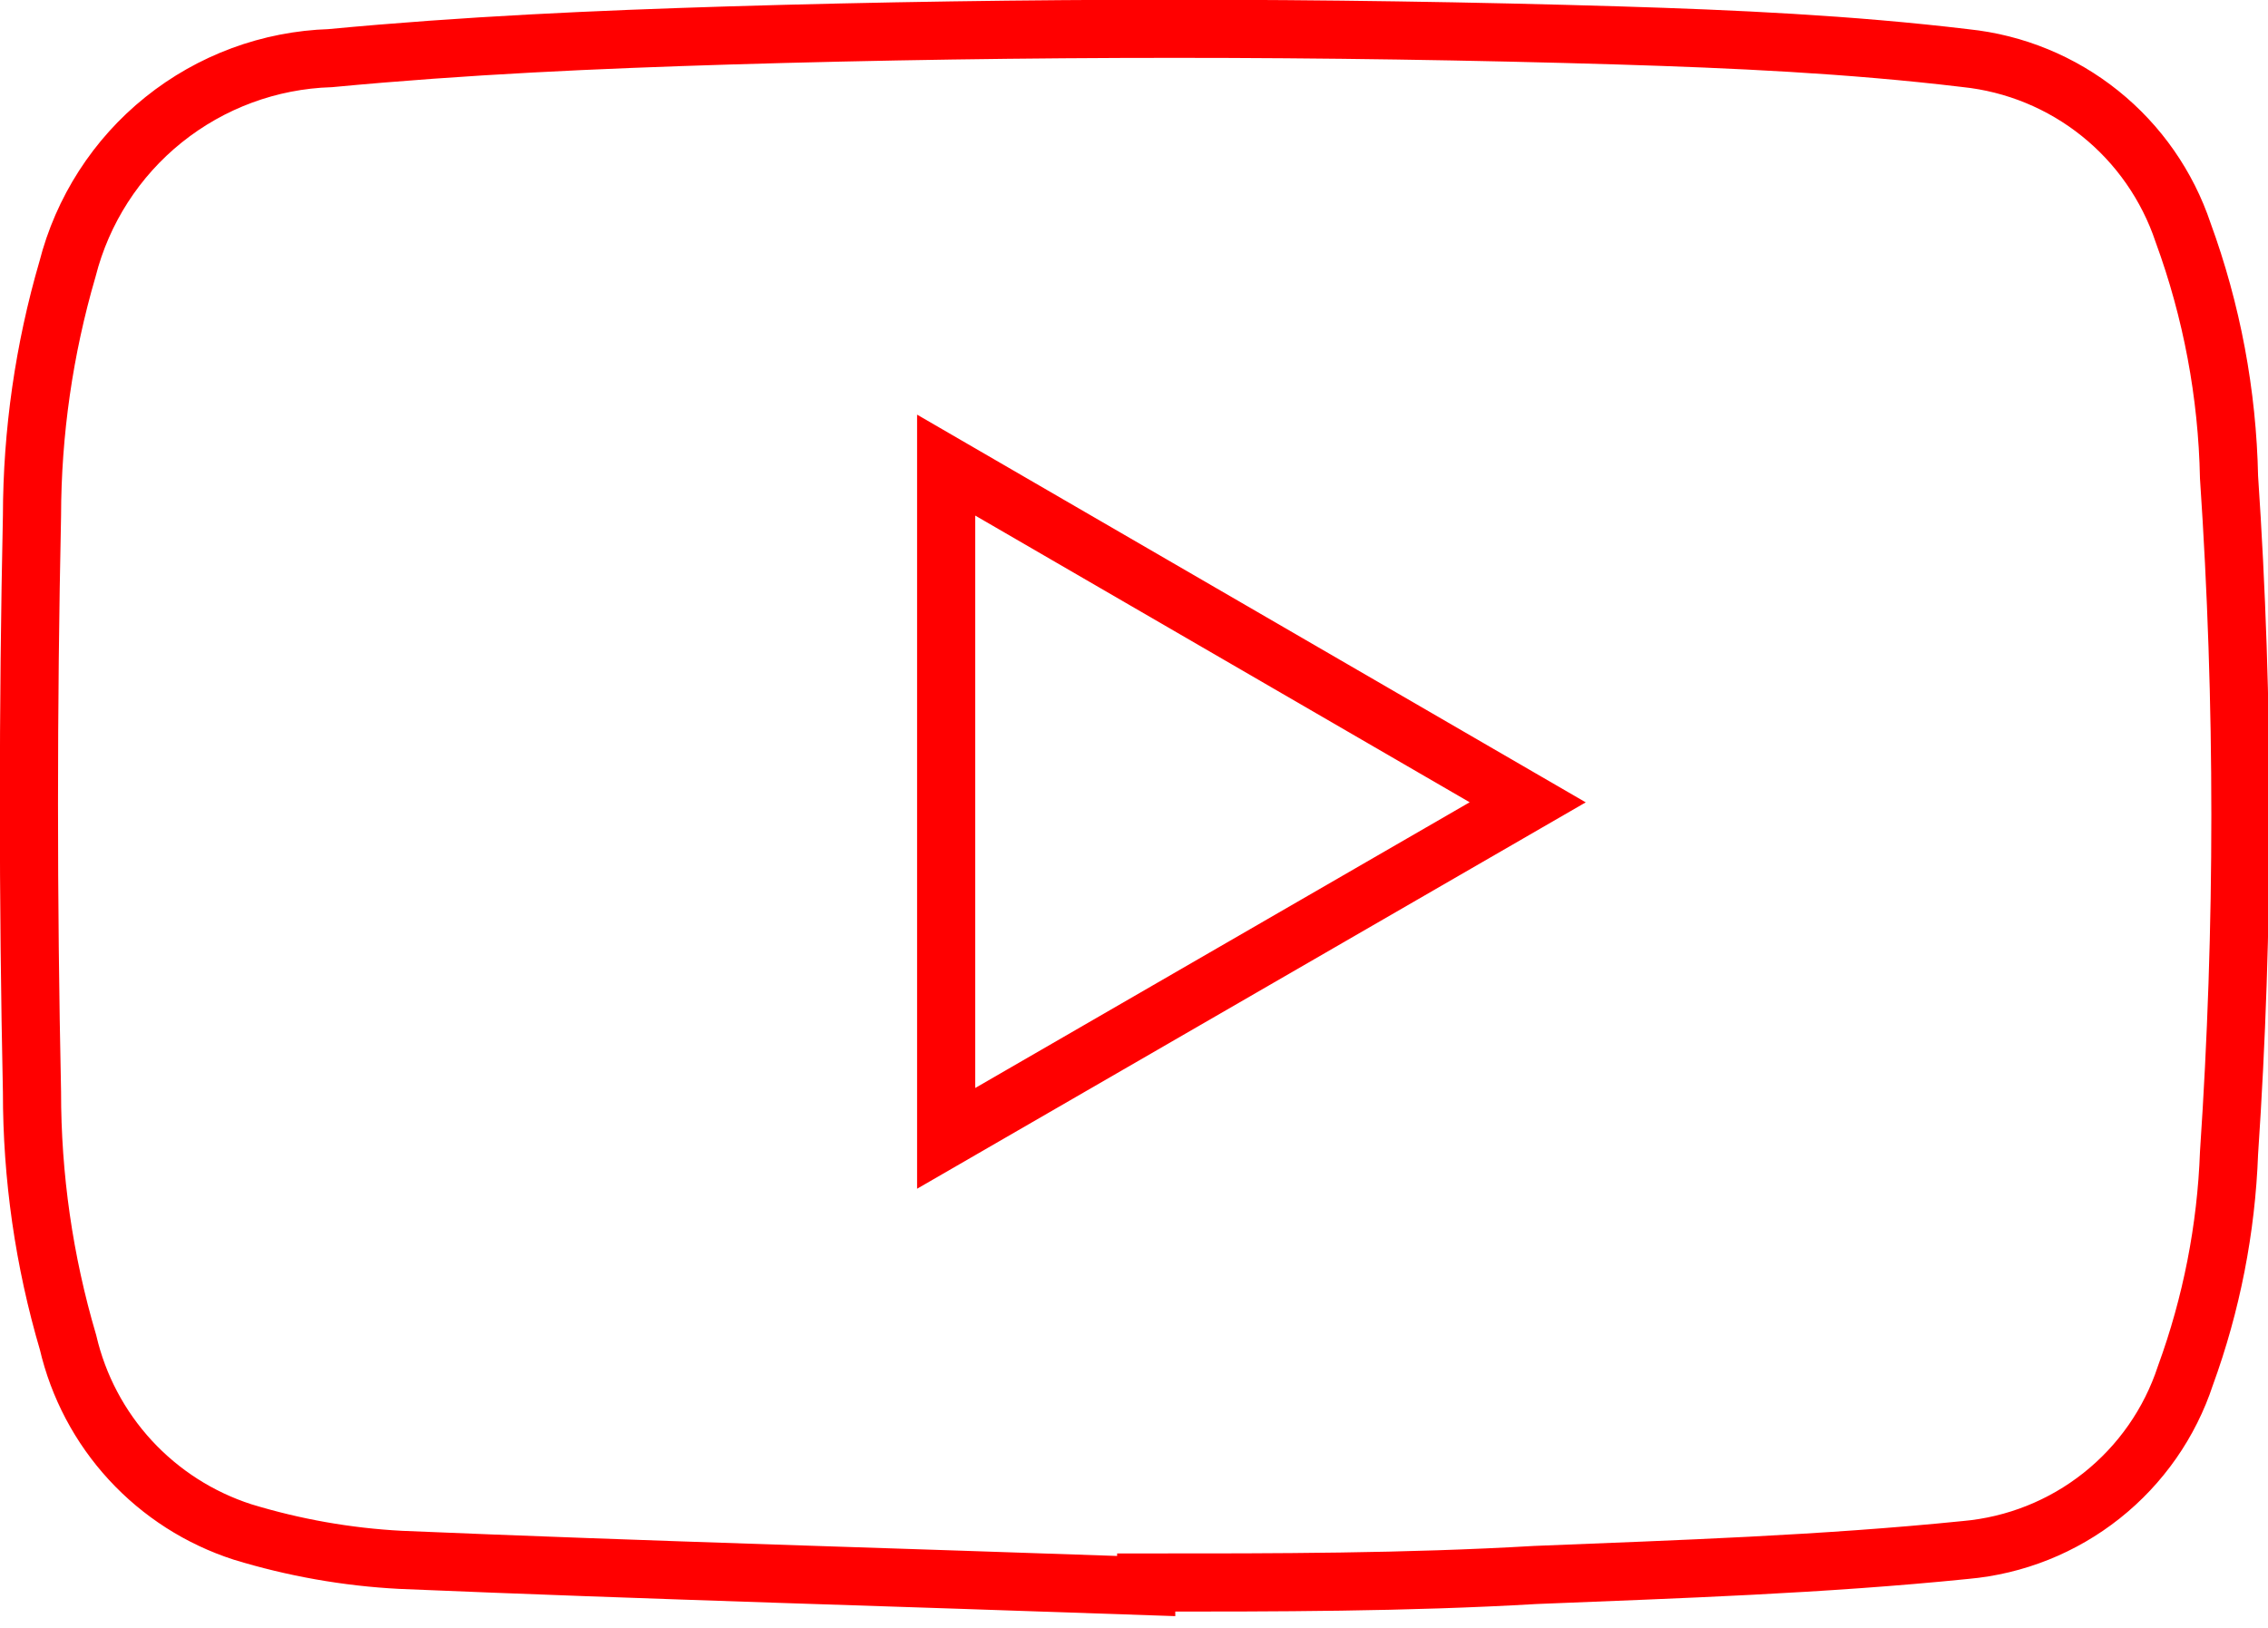 <?xml version="1.0" encoding="UTF-8"?> <svg xmlns="http://www.w3.org/2000/svg" width="39" height="28" viewBox="0 0 39 28" fill="none"><g clip-path="url(#clip0_25_355)"><path d="M38.33 8.21C38.301 6.773 38.034 5.35 37.54 4C37.27 3.194 36.774 2.482 36.111 1.95C35.448 1.418 34.646 1.088 33.8 1C31.8 0.76 29.8 0.67 27.85 0.61C22.75 0.457 17.643 0.457 12.53 0.61C10.25 0.68 8 0.78 5.68 1C4.635 1.033 3.629 1.405 2.813 2.06C1.998 2.714 1.418 3.617 1.16 4.63C0.758 6.008 0.553 7.435 0.55 8.87C0.48 12.17 0.48 15.48 0.55 18.78C0.549 20.239 0.757 21.691 1.17 23.09C1.346 23.846 1.715 24.544 2.241 25.115C2.767 25.686 3.431 26.111 4.17 26.35C5.054 26.62 5.967 26.782 6.89 26.83C11.16 27.01 15.44 27.13 19.71 27.28V27.22C21.94 27.22 24.17 27.22 26.4 27.09C28.87 26.99 31.34 26.91 33.8 26.66C34.654 26.584 35.468 26.259 36.139 25.726C36.811 25.193 37.312 24.475 37.58 23.66C38.029 22.43 38.282 21.138 38.33 19.83C38.591 15.961 38.591 12.079 38.33 8.21ZM16.27 19.58V8L26.27 13.8L16.27 19.58Z" stroke="#FF0000" stroke-miterlimit="10"></path></g><defs><clipPath id="clip0_25_355"><rect width="39.01" height="27.8" fill="white"></rect></clipPath></defs></svg> 